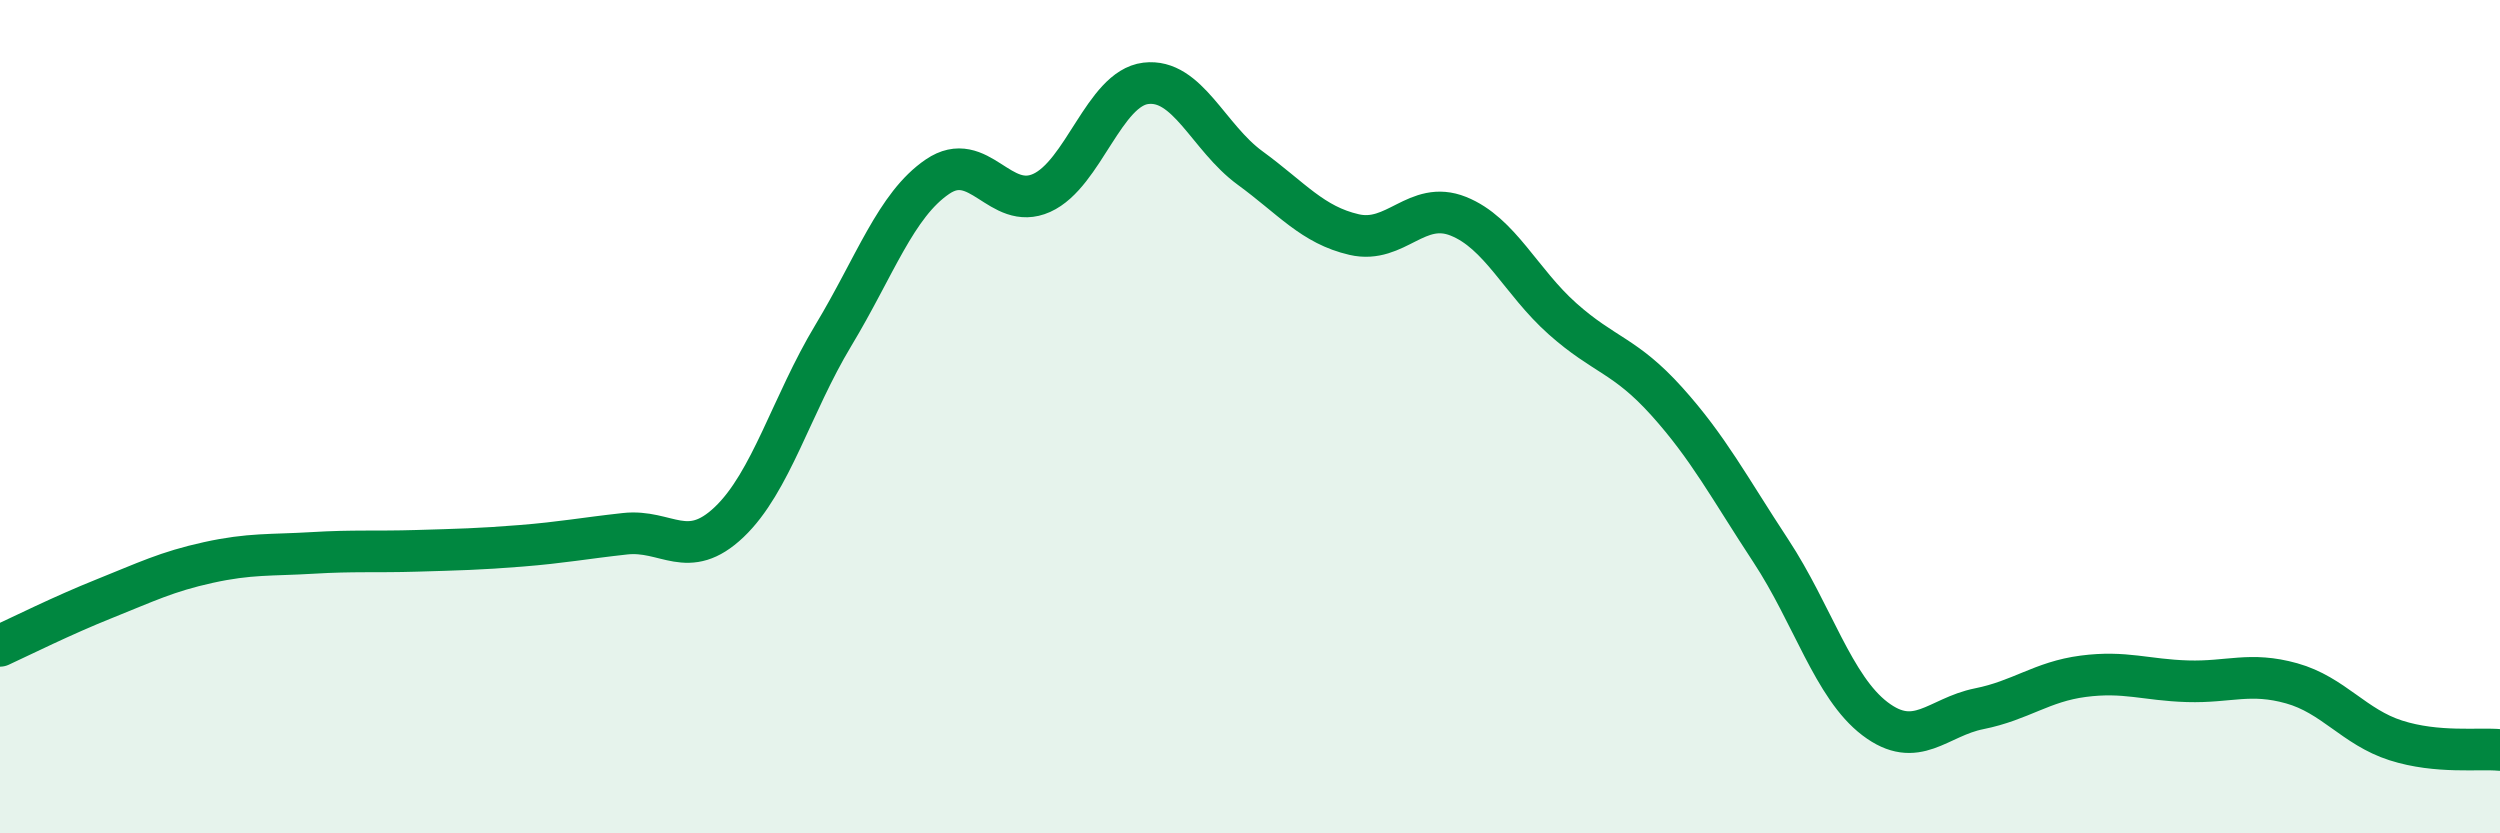 
    <svg width="60" height="20" viewBox="0 0 60 20" xmlns="http://www.w3.org/2000/svg">
      <path
        d="M 0,15.5 C 0.5,15.27 1.5,14.77 2.5,14.37 C 3.5,13.97 4,13.72 5,13.5 C 6,13.28 6.5,13.33 7.5,13.27 C 8.5,13.21 9,13.25 10,13.22 C 11,13.19 11.5,13.18 12.5,13.1 C 13.5,13.02 14,12.92 15,12.81 C 16,12.7 16.5,13.48 17.5,12.53 C 18.5,11.58 19,9.71 20,8.05 C 21,6.39 21.5,4.92 22.5,4.24 C 23.5,3.56 24,5.08 25,4.63 C 26,4.18 26.5,2.12 27.5,2 C 28.5,1.88 29,3.3 30,4.03 C 31,4.76 31.5,5.4 32.5,5.63 C 33.5,5.86 34,4.79 35,5.19 C 36,5.59 36.5,6.76 37.5,7.65 C 38.5,8.54 39,8.52 40,9.63 C 41,10.74 41.5,11.7 42.5,13.22 C 43.5,14.74 44,16.49 45,17.25 C 46,18.01 46.5,17.21 47.5,17.01 C 48.5,16.81 49,16.36 50,16.23 C 51,16.1 51.5,16.32 52.5,16.35 C 53.5,16.38 54,16.12 55,16.4 C 56,16.68 56.5,17.45 57.5,17.77 C 58.5,18.09 59.5,17.95 60,18L60 20L0 20Z"
        fill="#008740"
        opacity="0.1"
        stroke-linecap="round"
        stroke-linejoin="round"
      />
      <path
        d="M 0,15.5 C 0.5,15.27 1.5,14.77 2.5,14.37 C 3.5,13.97 4,13.72 5,13.5 C 6,13.28 6.5,13.33 7.5,13.27 C 8.5,13.21 9,13.25 10,13.22 C 11,13.19 11.5,13.18 12.5,13.1 C 13.5,13.02 14,12.92 15,12.81 C 16,12.7 16.5,13.48 17.5,12.53 C 18.5,11.58 19,9.71 20,8.05 C 21,6.39 21.5,4.92 22.5,4.24 C 23.5,3.56 24,5.08 25,4.63 C 26,4.18 26.5,2.12 27.5,2 C 28.5,1.88 29,3.3 30,4.03 C 31,4.76 31.5,5.4 32.5,5.63 C 33.5,5.86 34,4.79 35,5.19 C 36,5.59 36.5,6.76 37.5,7.65 C 38.5,8.54 39,8.52 40,9.63 C 41,10.74 41.5,11.7 42.5,13.22 C 43.5,14.74 44,16.49 45,17.25 C 46,18.01 46.5,17.21 47.5,17.01 C 48.5,16.81 49,16.36 50,16.23 C 51,16.1 51.5,16.32 52.5,16.35 C 53.5,16.38 54,16.12 55,16.4 C 56,16.68 56.5,17.45 57.5,17.77 C 58.5,18.09 59.5,17.95 60,18"
        stroke="#008740"
        stroke-width="1"
        fill="none"
        stroke-linecap="round"
        stroke-linejoin="round"
      />
    </svg>
  